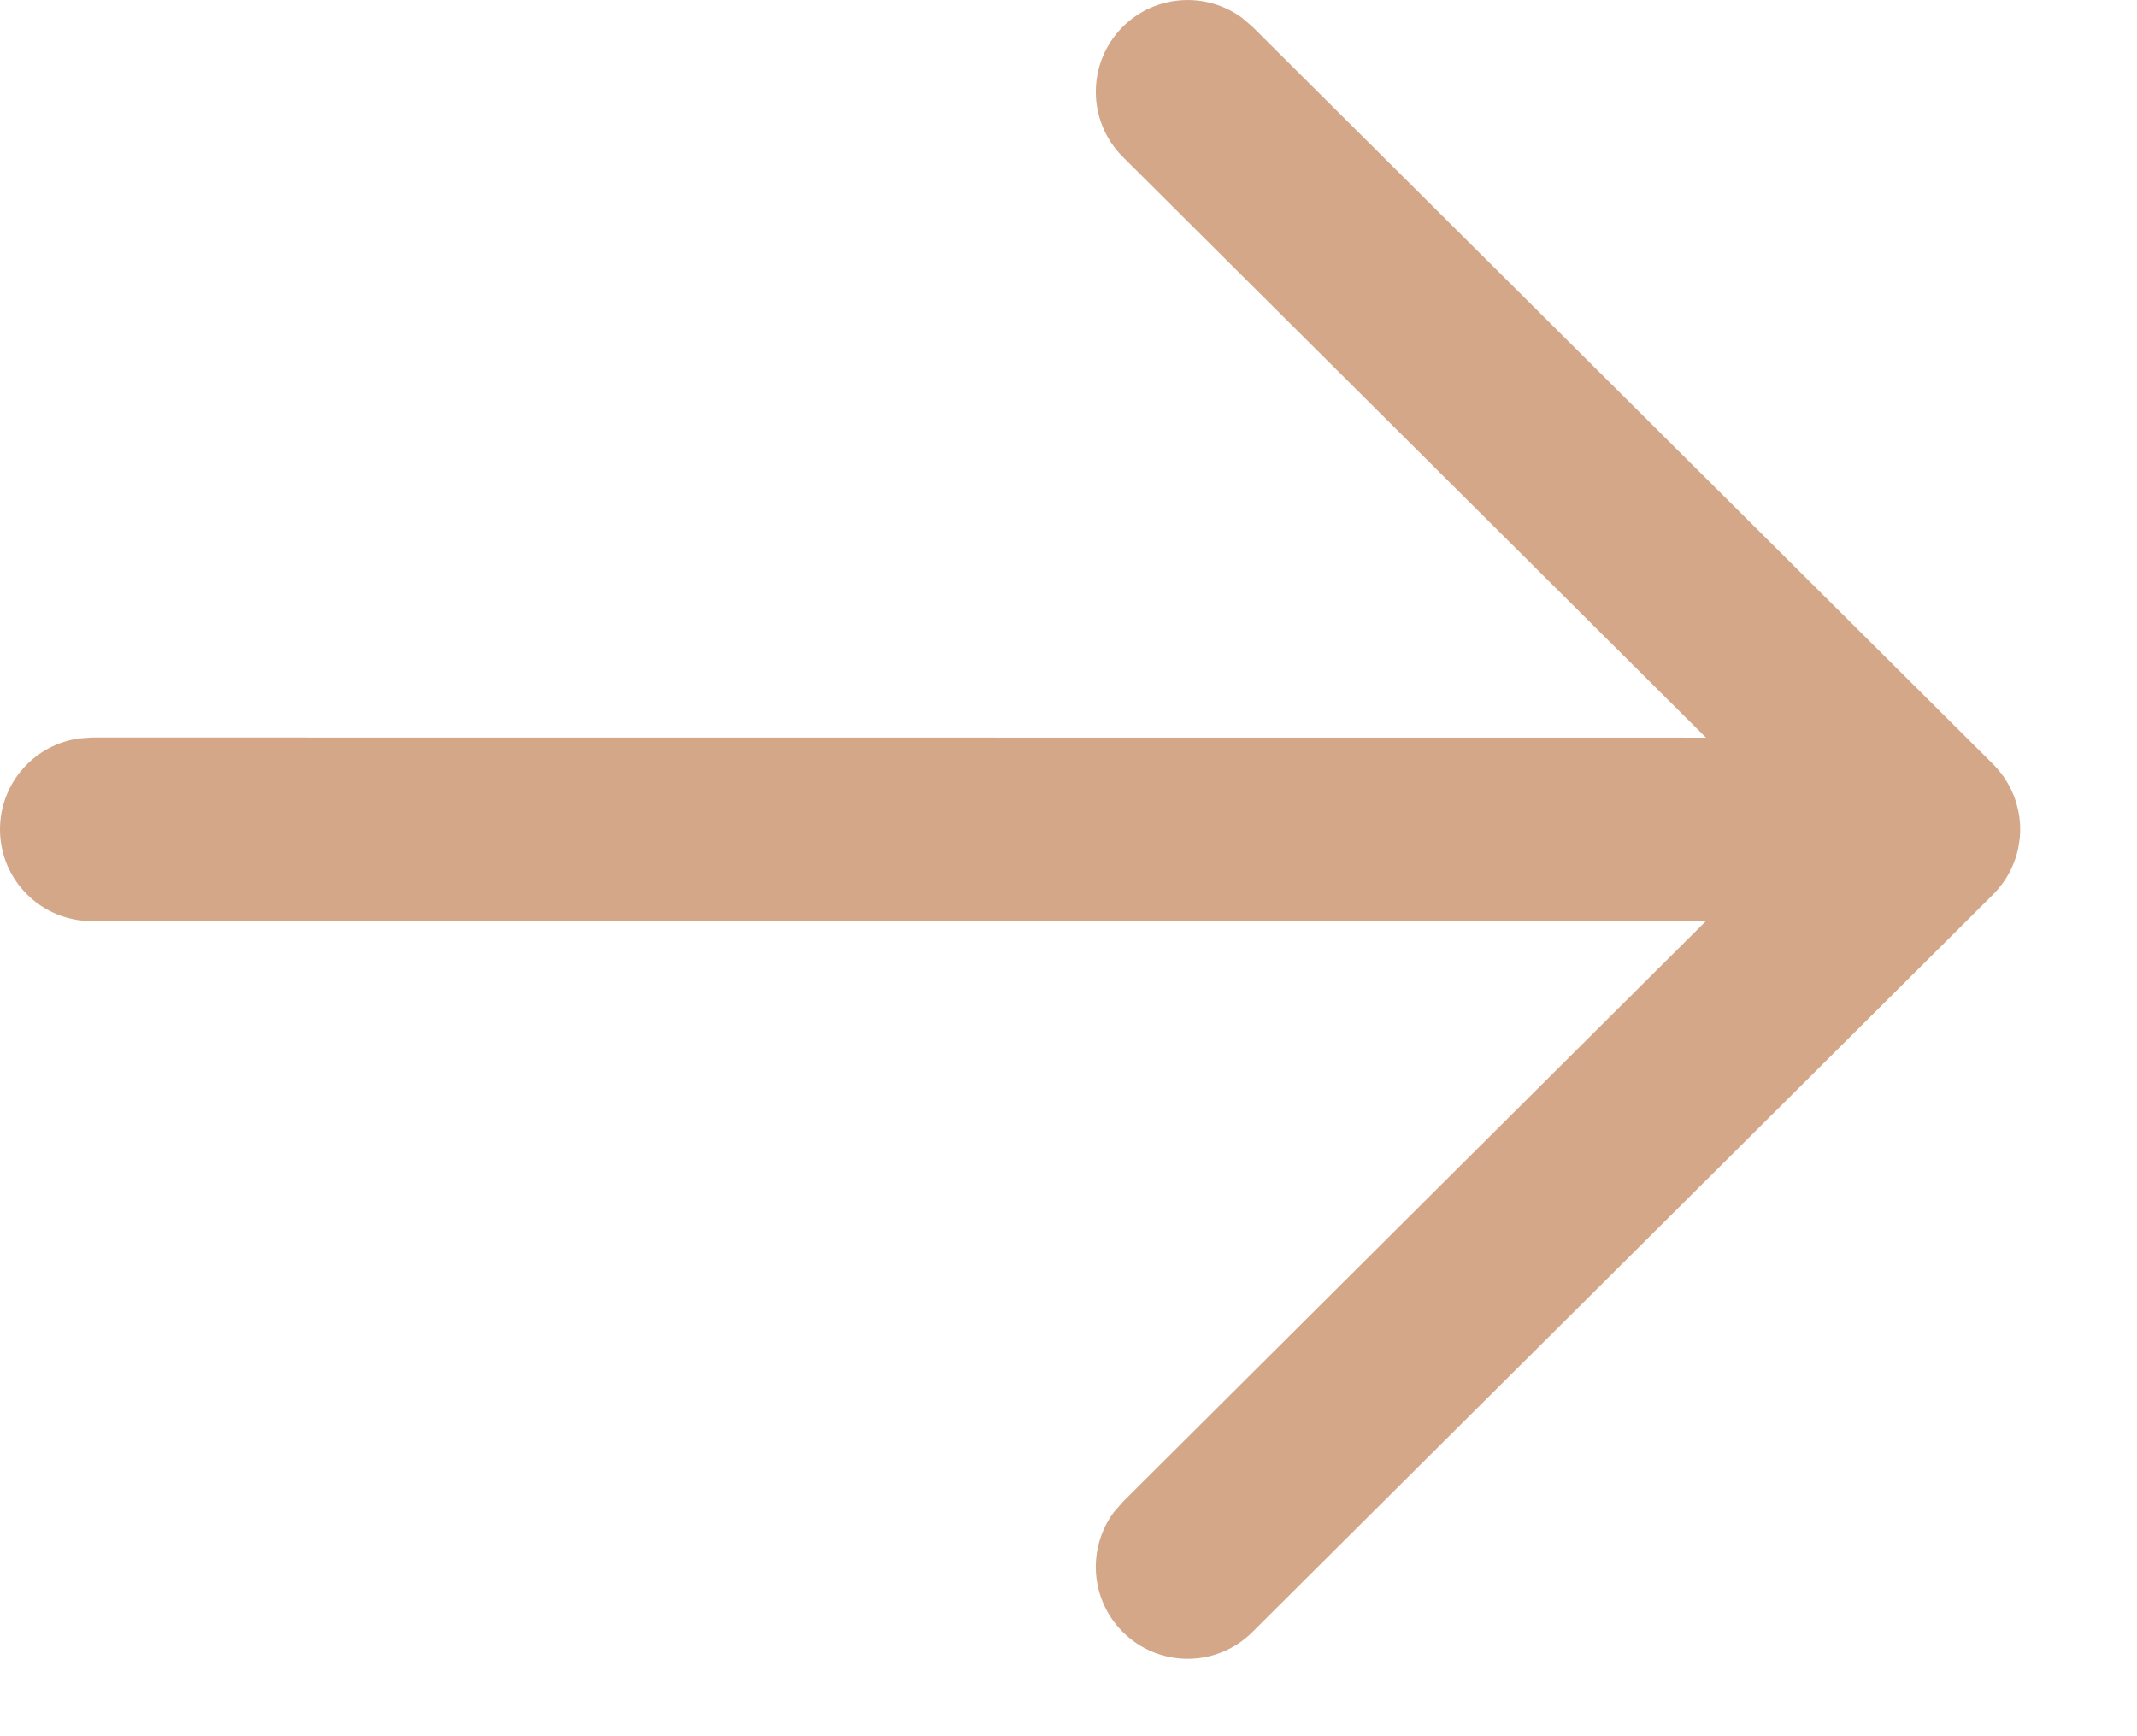 <svg width="16" height="13" viewBox="0 0 16 13" fill="none" xmlns="http://www.w3.org/2000/svg">
<path d="M5.429e-07 6.21C5.73328e-07 5.862 0.259 5.574 0.594 5.529L0.688 5.522L12.773 5.523L8.407 1.175C8.138 0.907 8.137 0.471 8.405 0.202C8.648 -0.042 9.03 -0.065 9.3 0.134L9.377 0.2L14.923 5.722C14.958 5.758 14.989 5.796 15.015 5.836C15.023 5.848 15.03 5.861 15.037 5.873C15.044 5.884 15.05 5.896 15.055 5.907C15.063 5.924 15.071 5.941 15.078 5.958C15.083 5.972 15.088 5.985 15.092 5.998C15.097 6.015 15.102 6.032 15.106 6.05C15.109 6.062 15.112 6.074 15.114 6.086C15.117 6.104 15.12 6.122 15.122 6.141C15.123 6.155 15.124 6.169 15.125 6.183C15.125 6.192 15.125 6.201 15.125 6.21L15.125 6.237C15.124 6.25 15.123 6.263 15.122 6.277L15.125 6.21C15.125 6.253 15.121 6.296 15.113 6.337C15.111 6.347 15.109 6.357 15.107 6.367C15.102 6.388 15.097 6.407 15.09 6.427C15.087 6.437 15.083 6.447 15.079 6.457C15.071 6.478 15.062 6.498 15.053 6.517C15.048 6.526 15.043 6.535 15.038 6.545C15.03 6.56 15.021 6.575 15.011 6.589C15.005 6.599 14.997 6.609 14.99 6.619L14.984 6.627C14.965 6.652 14.945 6.675 14.924 6.696L14.923 6.697L9.377 12.22C9.108 12.488 8.673 12.487 8.405 12.218C8.161 11.973 8.14 11.591 8.34 11.322L8.407 11.245L12.771 6.898L0.688 6.897C0.308 6.897 5.09706e-07 6.59 5.429e-07 6.21Z" fill="#D5A789"/>
</svg>
